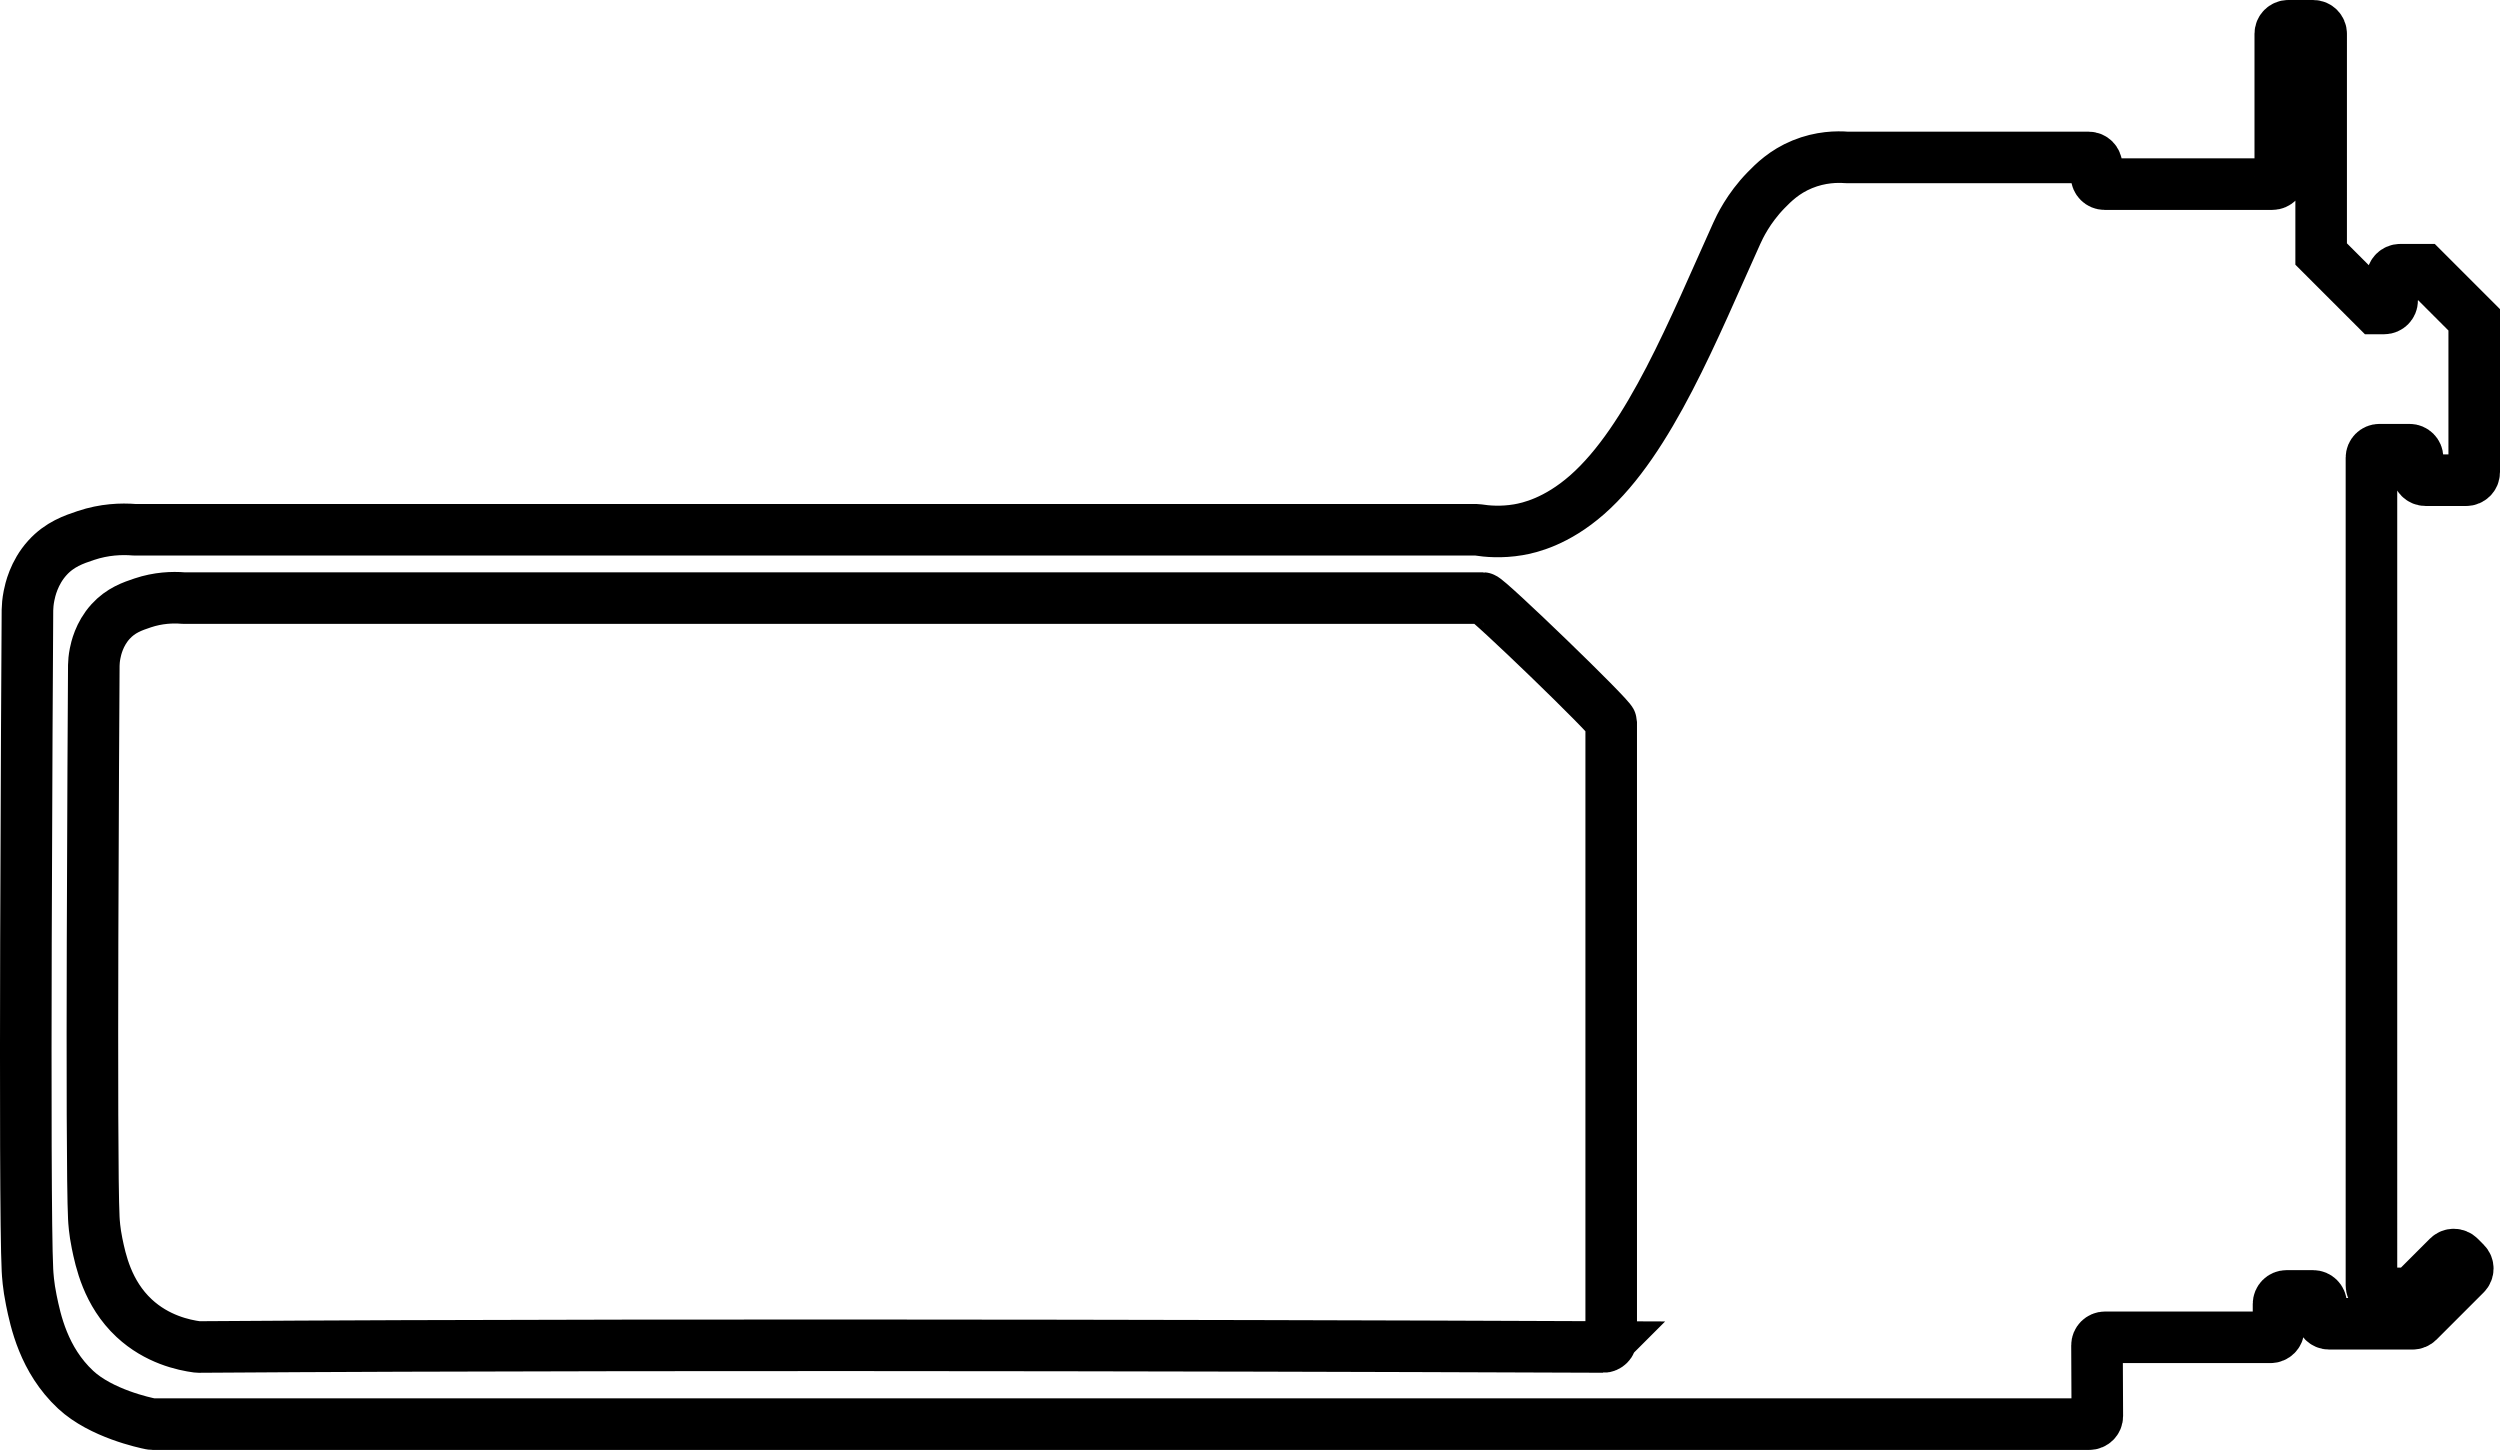 <?xml version="1.0" encoding="UTF-8"?>
<svg id="Laag_1" data-name="Laag 1" xmlns="http://www.w3.org/2000/svg" viewBox="0 0 3393.99 1968.39">
  <defs>
    <style>
      .cls-1 {
        fill: none;
        stroke: #000;
        stroke-miterlimit: 10;
        stroke-width: 70px;
      }
    </style>
  </defs>
  <path class="cls-1" d="m3358.99,641.05v-206.86c-26.45-26.45-41.56-41.56-68.01-68.01h-32.53c-6.01,0-10.87,4.87-10.87,10.87v30.85c0,6.01-4.87,10.87-10.87,10.87h-11.59c-28.75-28.75-45.18-45.18-73.93-73.93V45.87c0-6.01-4.87-10.87-10.87-10.87h-33.76c-6.01,0-10.87,4.87-10.87,10.87v193.22c0,6.01-4.87,10.87-10.87,10.87h-227.67c-6.01,0-10.87-4.87-10.87-10.87v-14.47c0-6.01-4.87-10.87-10.87-10.87h-327.51c-.27,0-.53,0-.81-.03-12.63-.96-35.27-.95-60.35,9.38-24.36,10.03-39.18,24.91-49.07,35.05-24.26,24.86-36.08,50.37-39.72,58.41-58.3,128.74-118.28,280.53-203.27,355.14-41.58,36.5-78.2,44.92-93.45,47.51-22.85,3.87-42.34,2.18-55.21.14-.57-.09-1.13-.14-1.7-.14H183.12c-.28,0-.55-.01-.82-.03-17.43-1.4-40.59-.63-65.79,7.82-16.25,5.45-35.46,11.89-52.18,30.37-18.42,20.37-23.41,43.86-24.92,51.4-1.58,7.9-2.03,14.64-2.14,19.39-.59,96.42-4.8,800.45,0,896.11.29,5.69,1.2,21.19,5.26,40.89,5.66,27.49,16.67,80.97,60.16,121.5,34.54,32.18,93.66,44.81,102.32,46.52.7.14,1.4.21,2.1.21h2629.33c6.02,0,10.9-4.9,10.87-10.92l-.43-96.03c-.03-6.02,4.85-10.92,10.87-10.92h224.71c6.01,0,10.87-4.87,10.87-10.87v-34.44c0-6.01,4.87-10.87,10.87-10.87h36.07c6.01,0,10.87,4.87,10.87,10.87v16.06c0,6.01,4.87,10.87,10.87,10.87h113.3c2.88,0,5.65-1.15,7.69-3.19,21.36-21.36,42.72-42.72,64.07-64.07,4.25-4.25,4.25-11.13,0-15.38-2.71-2.71-5.42-5.42-8.13-8.13-4.25-4.25-11.13-4.25-15.38,0-15.44,15.44-30.88,30.88-46.32,46.32-2.04,2.04-4.81,3.19-7.69,3.19h-39.21c-6.01,0-10.87-4.87-10.87-10.87V621.36c0-6.01,4.87-10.87,10.87-10.87h40.85c6.01,0,10.87,4.87,10.87,10.87v19.69c0,6.01,4.87,10.87,10.87,10.87h55.15c6.01,0,10.87-4.87,10.87-10.87h.04Zm-1182.54,1187.59c-120.44-.51-1209.92-4.87-1906.98.04-.5,0-.99-.02-1.49-.09-18.7-2.47-54.98-10.29-85.84-39.03-36.42-33.93-45.64-78.72-50.38-101.74-3.39-16.49-4.16-29.47-4.4-34.24-4.02-80.1-.5-669.66,0-750.39.09-3.98.47-9.62,1.79-16.23,1.26-6.31,5.44-25.99,20.87-43.04,14-15.48,30.09-20.87,43.7-25.43,21.07-7.06,40.44-7.72,55.03-6.56.28.02.55.03.82.03h1763.91c6.01,0,173.89,162.21,173.89,168.21v837.6c0,6.02-4.9,10.9-10.92,10.87h0Z"/>
</svg>